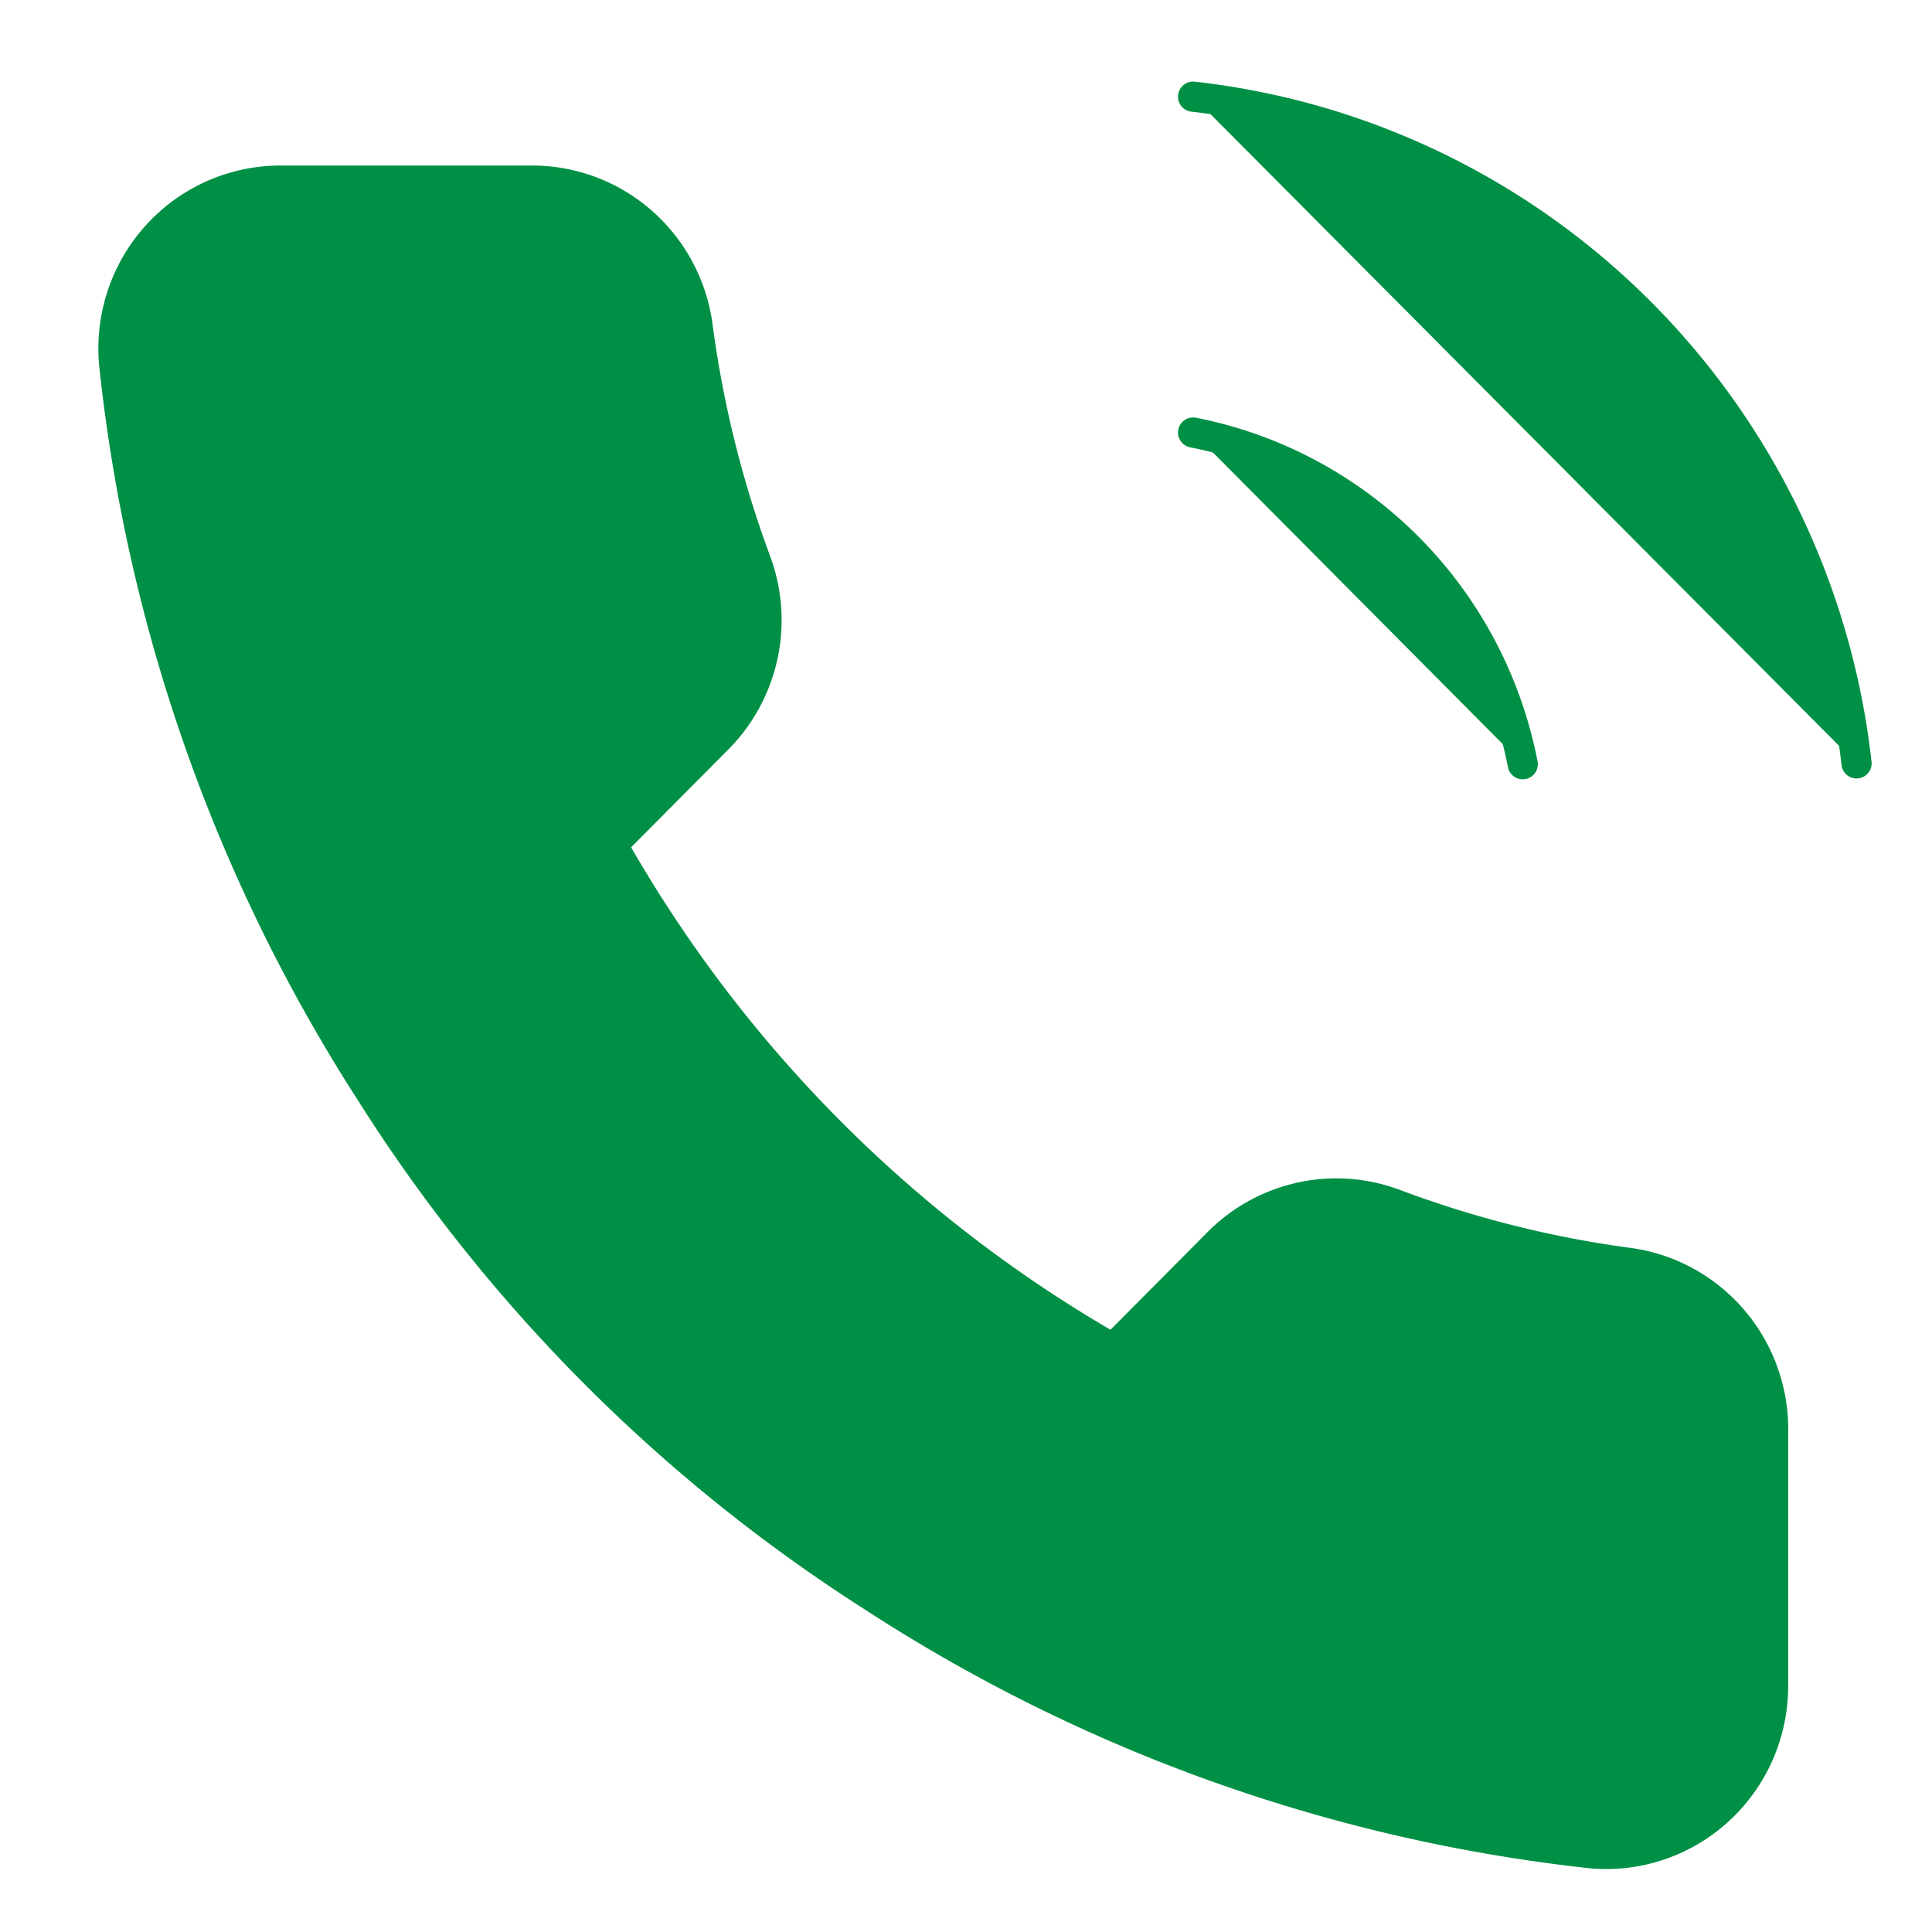 <svg xmlns="http://www.w3.org/2000/svg" fill="none" stroke="currentColor" stroke-width="2" stroke-linecap="round" stroke-linejoin="round" width="128" height="128" style=""><rect id="backgroundrect" width="100%" height="100%" x="0" y="0" fill="none" stroke="none" class="" style=""/><g class="currentLayer" style=""><title>Layer 1</title><path d="M79.047,28.657 A27.643,27.815 0 0 1 100.885,50.631 M79.047,6.405 A49.758,50.067 0 0 1 123,50.576 m-5.529,44.393 v16.689 a11.057,11.126 0 0 1 -12.052,11.126 a109.412,110.092 0 0 1 -47.712,-17.078 a107.808,108.479 0 0 1 -33.172,-33.378 a109.412,110.092 0 0 1 -16.973,-48.231 A11.057,11.126 0 0 1 18.564,11.968 h16.586 a11.057,11.126 0 0 1 11.057,9.568 a70.988,71.429 0 0 0 3.87,15.632 a11.057,11.126 0 0 1 -2.488,11.738 L40.568,55.972 a88.458,89.008 0 0 0 33.172,33.378 l7.021,-7.065 a11.057,11.126 0 0 1 11.665,-2.503 a70.988,71.429 0 0 0 15.535,3.894 A11.057,11.126 0 0 1 117.471,94.969 z" id="svg_1" class="selected" fill-opacity="1" fill="#009045" stroke-opacity="1" stroke="#009045"/></g></svg>